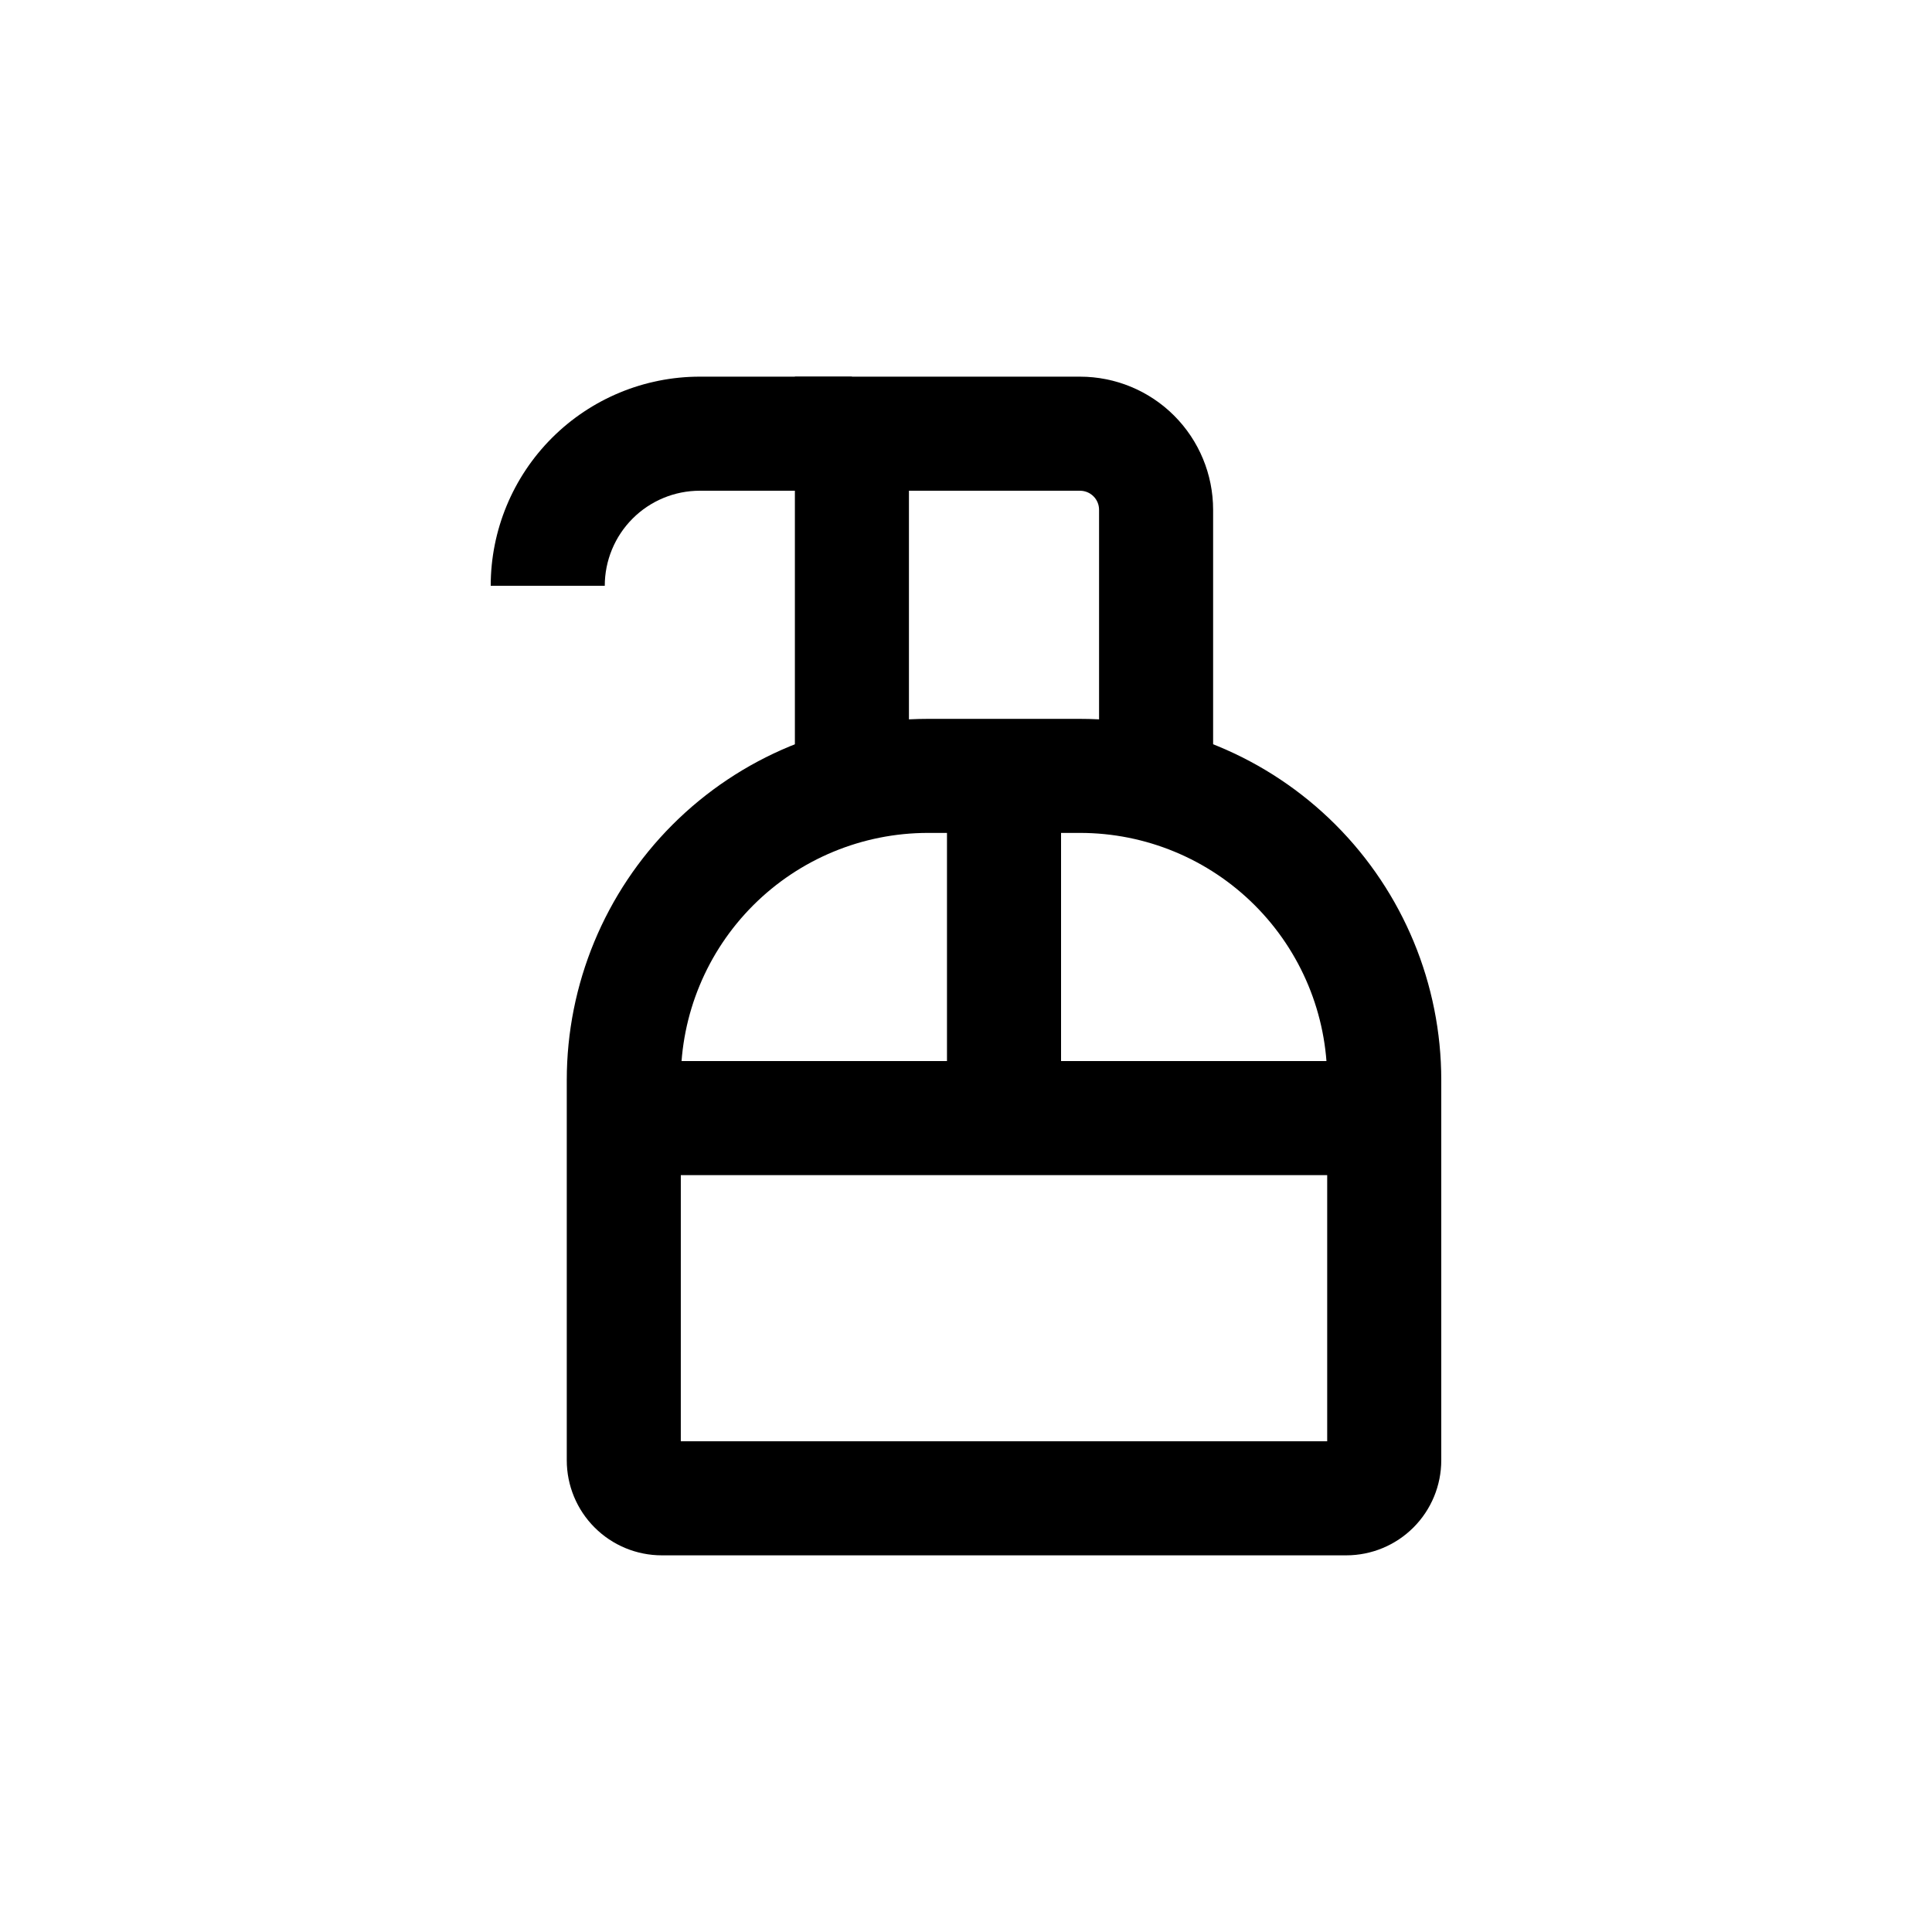 <?xml version="1.0" encoding="UTF-8"?>
<!-- Uploaded to: SVG Repo, www.svgrepo.com, Generator: SVG Repo Mixer Tools -->
<svg fill="#000000" width="800px" height="800px" version="1.1" viewBox="144 144 512 512" xmlns="http://www.w3.org/2000/svg">
 <g>
  <path d="m465.49 359.7h-30.227v-80.609c0-1.34-0.531-2.621-1.477-3.562-0.945-0.945-2.227-1.477-3.562-1.477h-45.344v85.648h-30.227v-115.88h75.57c9.355 0 18.324 3.715 24.938 10.332 6.613 6.613 10.328 15.582 10.328 24.938z"/>
  <path d="m304.27 299.24h-30.227c0-14.699 5.84-28.797 16.23-39.188 10.395-10.395 24.488-16.234 39.188-16.234h40.305v30.23h-40.305c-6.68 0-13.09 2.652-17.812 7.379-4.723 4.723-7.379 11.129-7.379 17.812z"/>
  <path d="m500.76 556.18h-181.37c-6.684 0-13.09-2.652-17.812-7.379-4.727-4.723-7.379-11.133-7.379-17.812v-100.76c0-25.387 10.086-49.734 28.035-67.688 17.953-17.949 42.301-28.035 67.688-28.035h40.305c25.387 0 49.734 10.086 67.688 28.035 17.953 17.953 28.035 42.301 28.035 67.688v100.76c0 6.68-2.652 13.09-7.375 17.812-4.727 4.727-11.133 7.379-17.812 7.379zm-176.34-30.23h171.3v-95.723c0-17.371-6.902-34.027-19.184-46.312-12.281-12.281-28.941-19.184-46.312-19.184h-40.305c-17.371 0-34.027 6.902-46.312 19.184-12.281 12.285-19.184 28.941-19.184 46.312z"/>
  <path d="m319.39 425.19h181.37v30.23h-181.37z"/>
  <path d="m394.96 359.7h30.23v70.535h-30.23z"/>
 </g>
</svg>